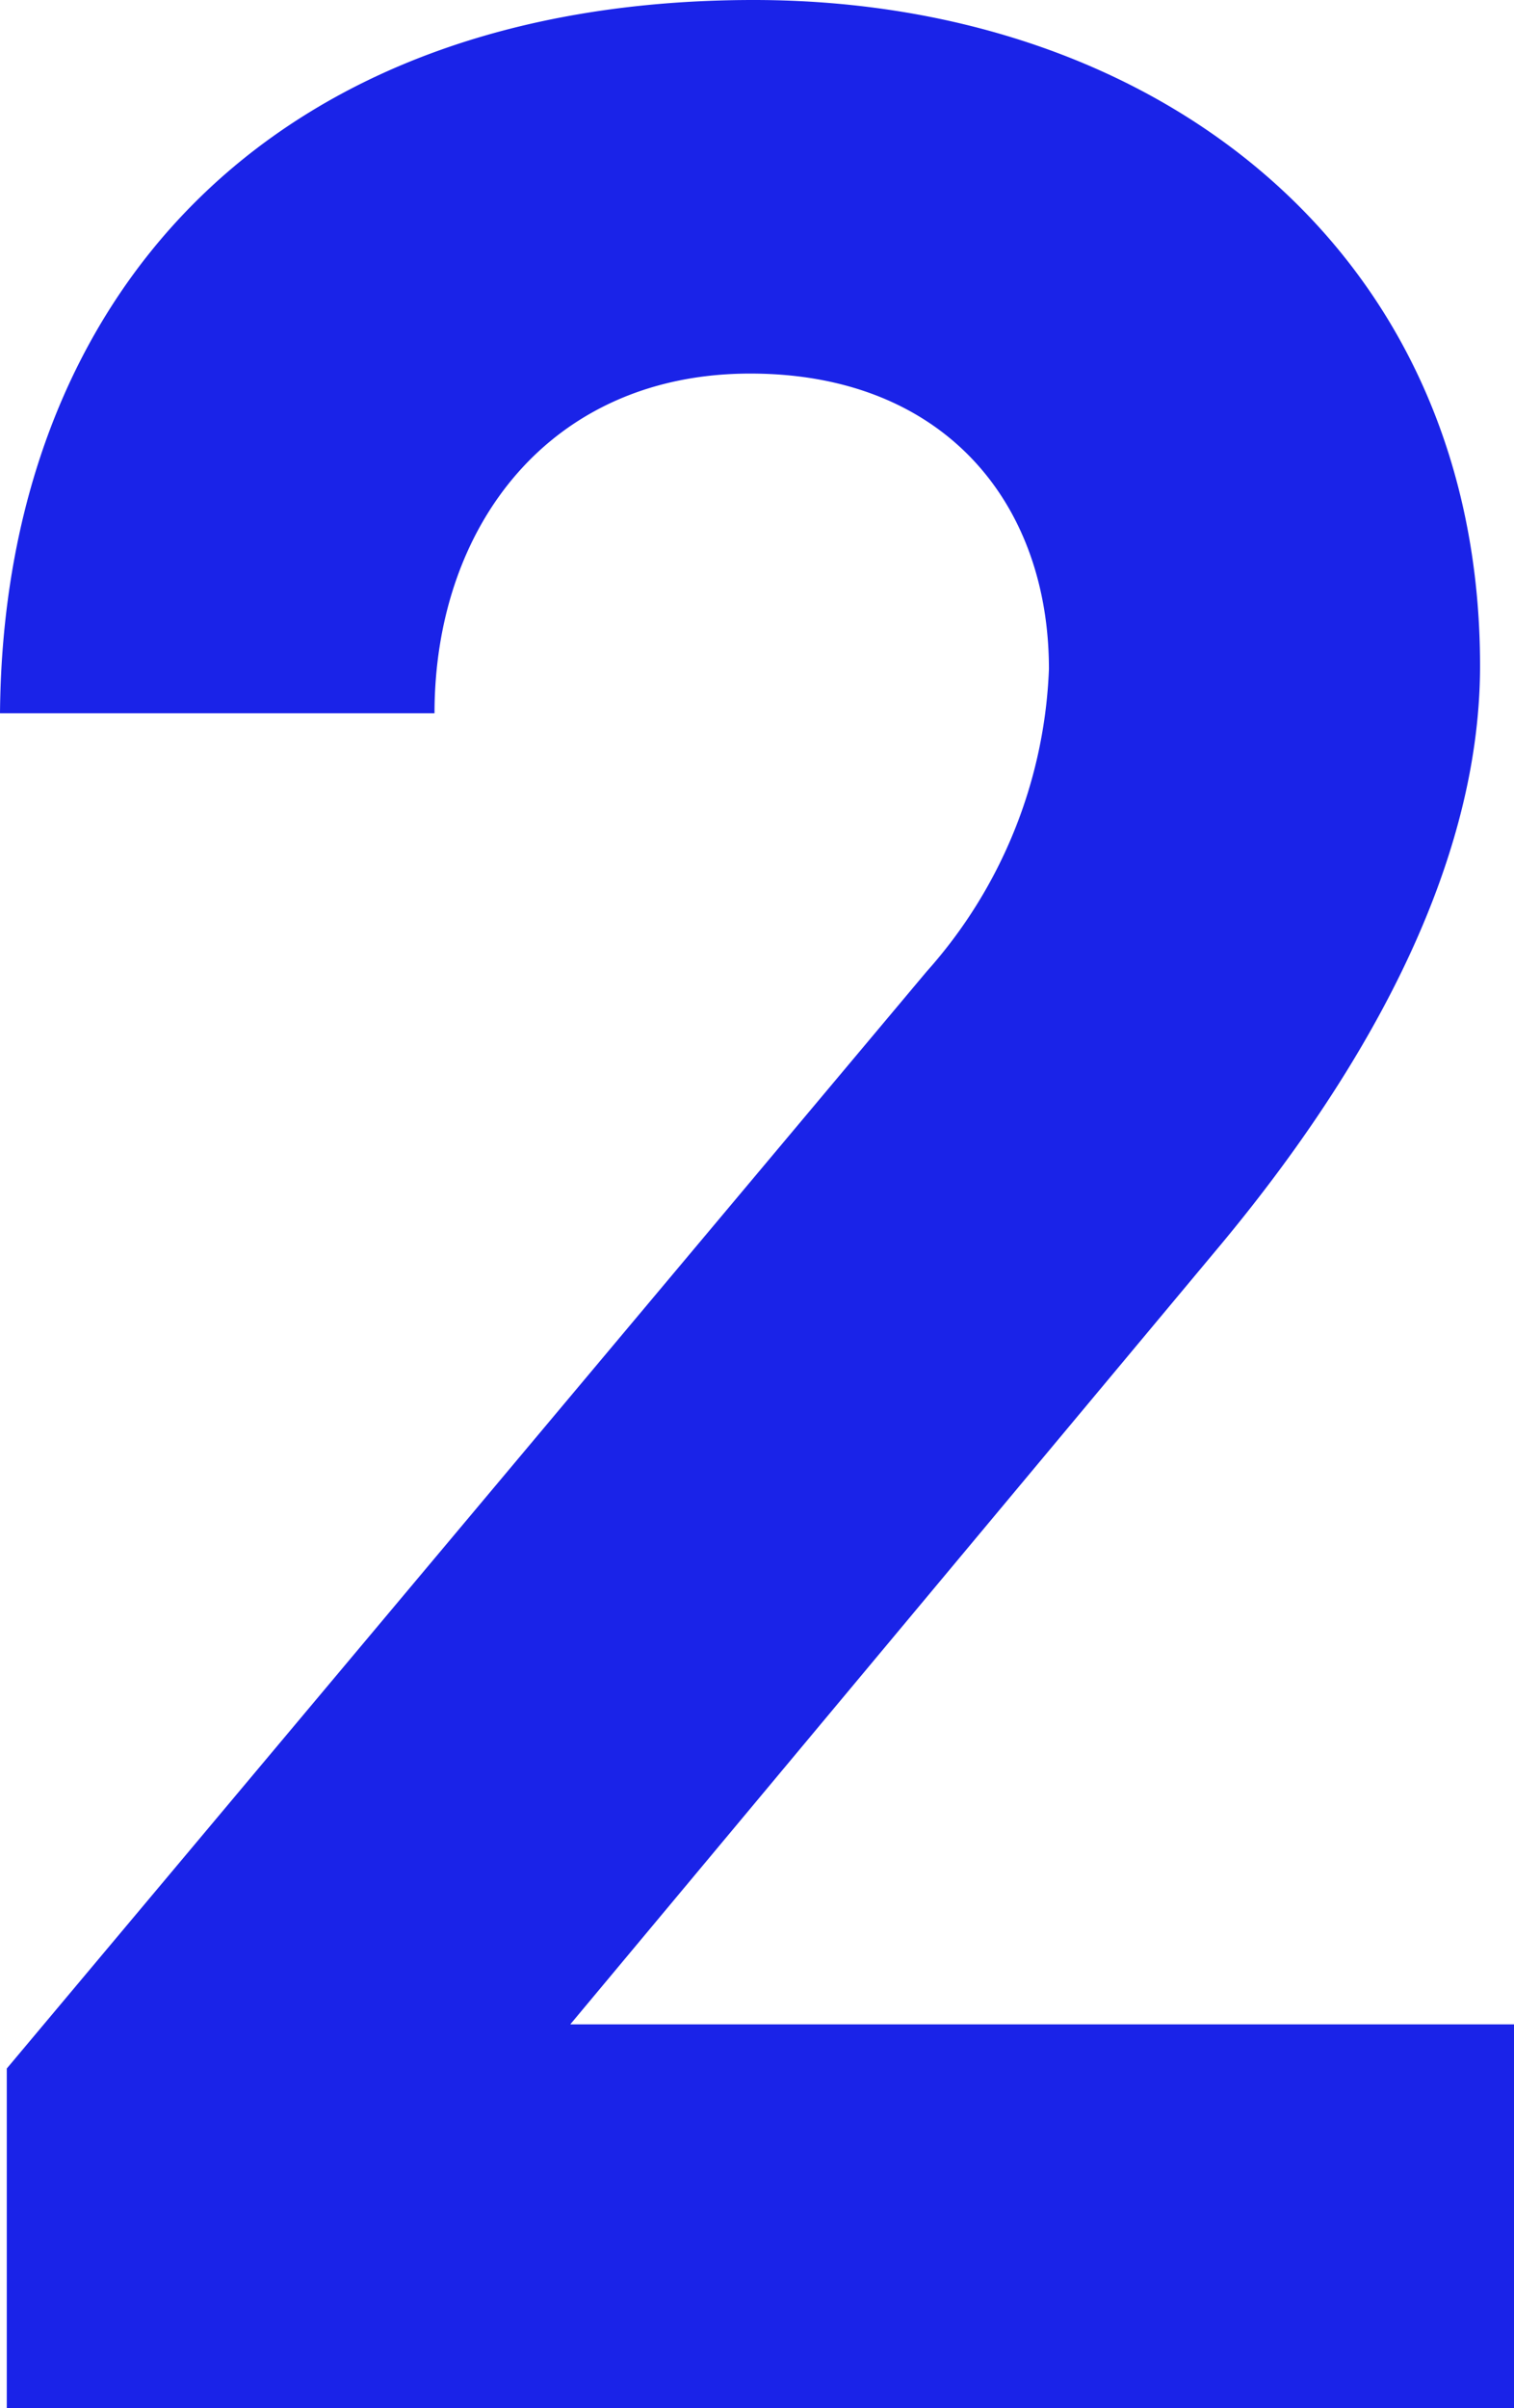 <svg xmlns="http://www.w3.org/2000/svg" width="66.896" height="106.346" viewBox="0 0 66.896 106.346"><defs><style>.a{fill:#1a23e8;}</style></defs><title>MJ9_2-num</title><path class="a" d="M.3,106.346v-15L40.948,42.898a21.247,21.247,0,0,0,5.399-13.35c0-7.35-4.649-13.051-13.199-13.051-8.85,0-13.949,6.75-13.949,15H0C.149,13.199,11.85,0,33.298,0,51.147,0,65.396,11.1,65.396,29.398c0,9.299-5.549,18.449-11.399,25.498l-28.799,34.5H66.896V106.346Z"/></svg>